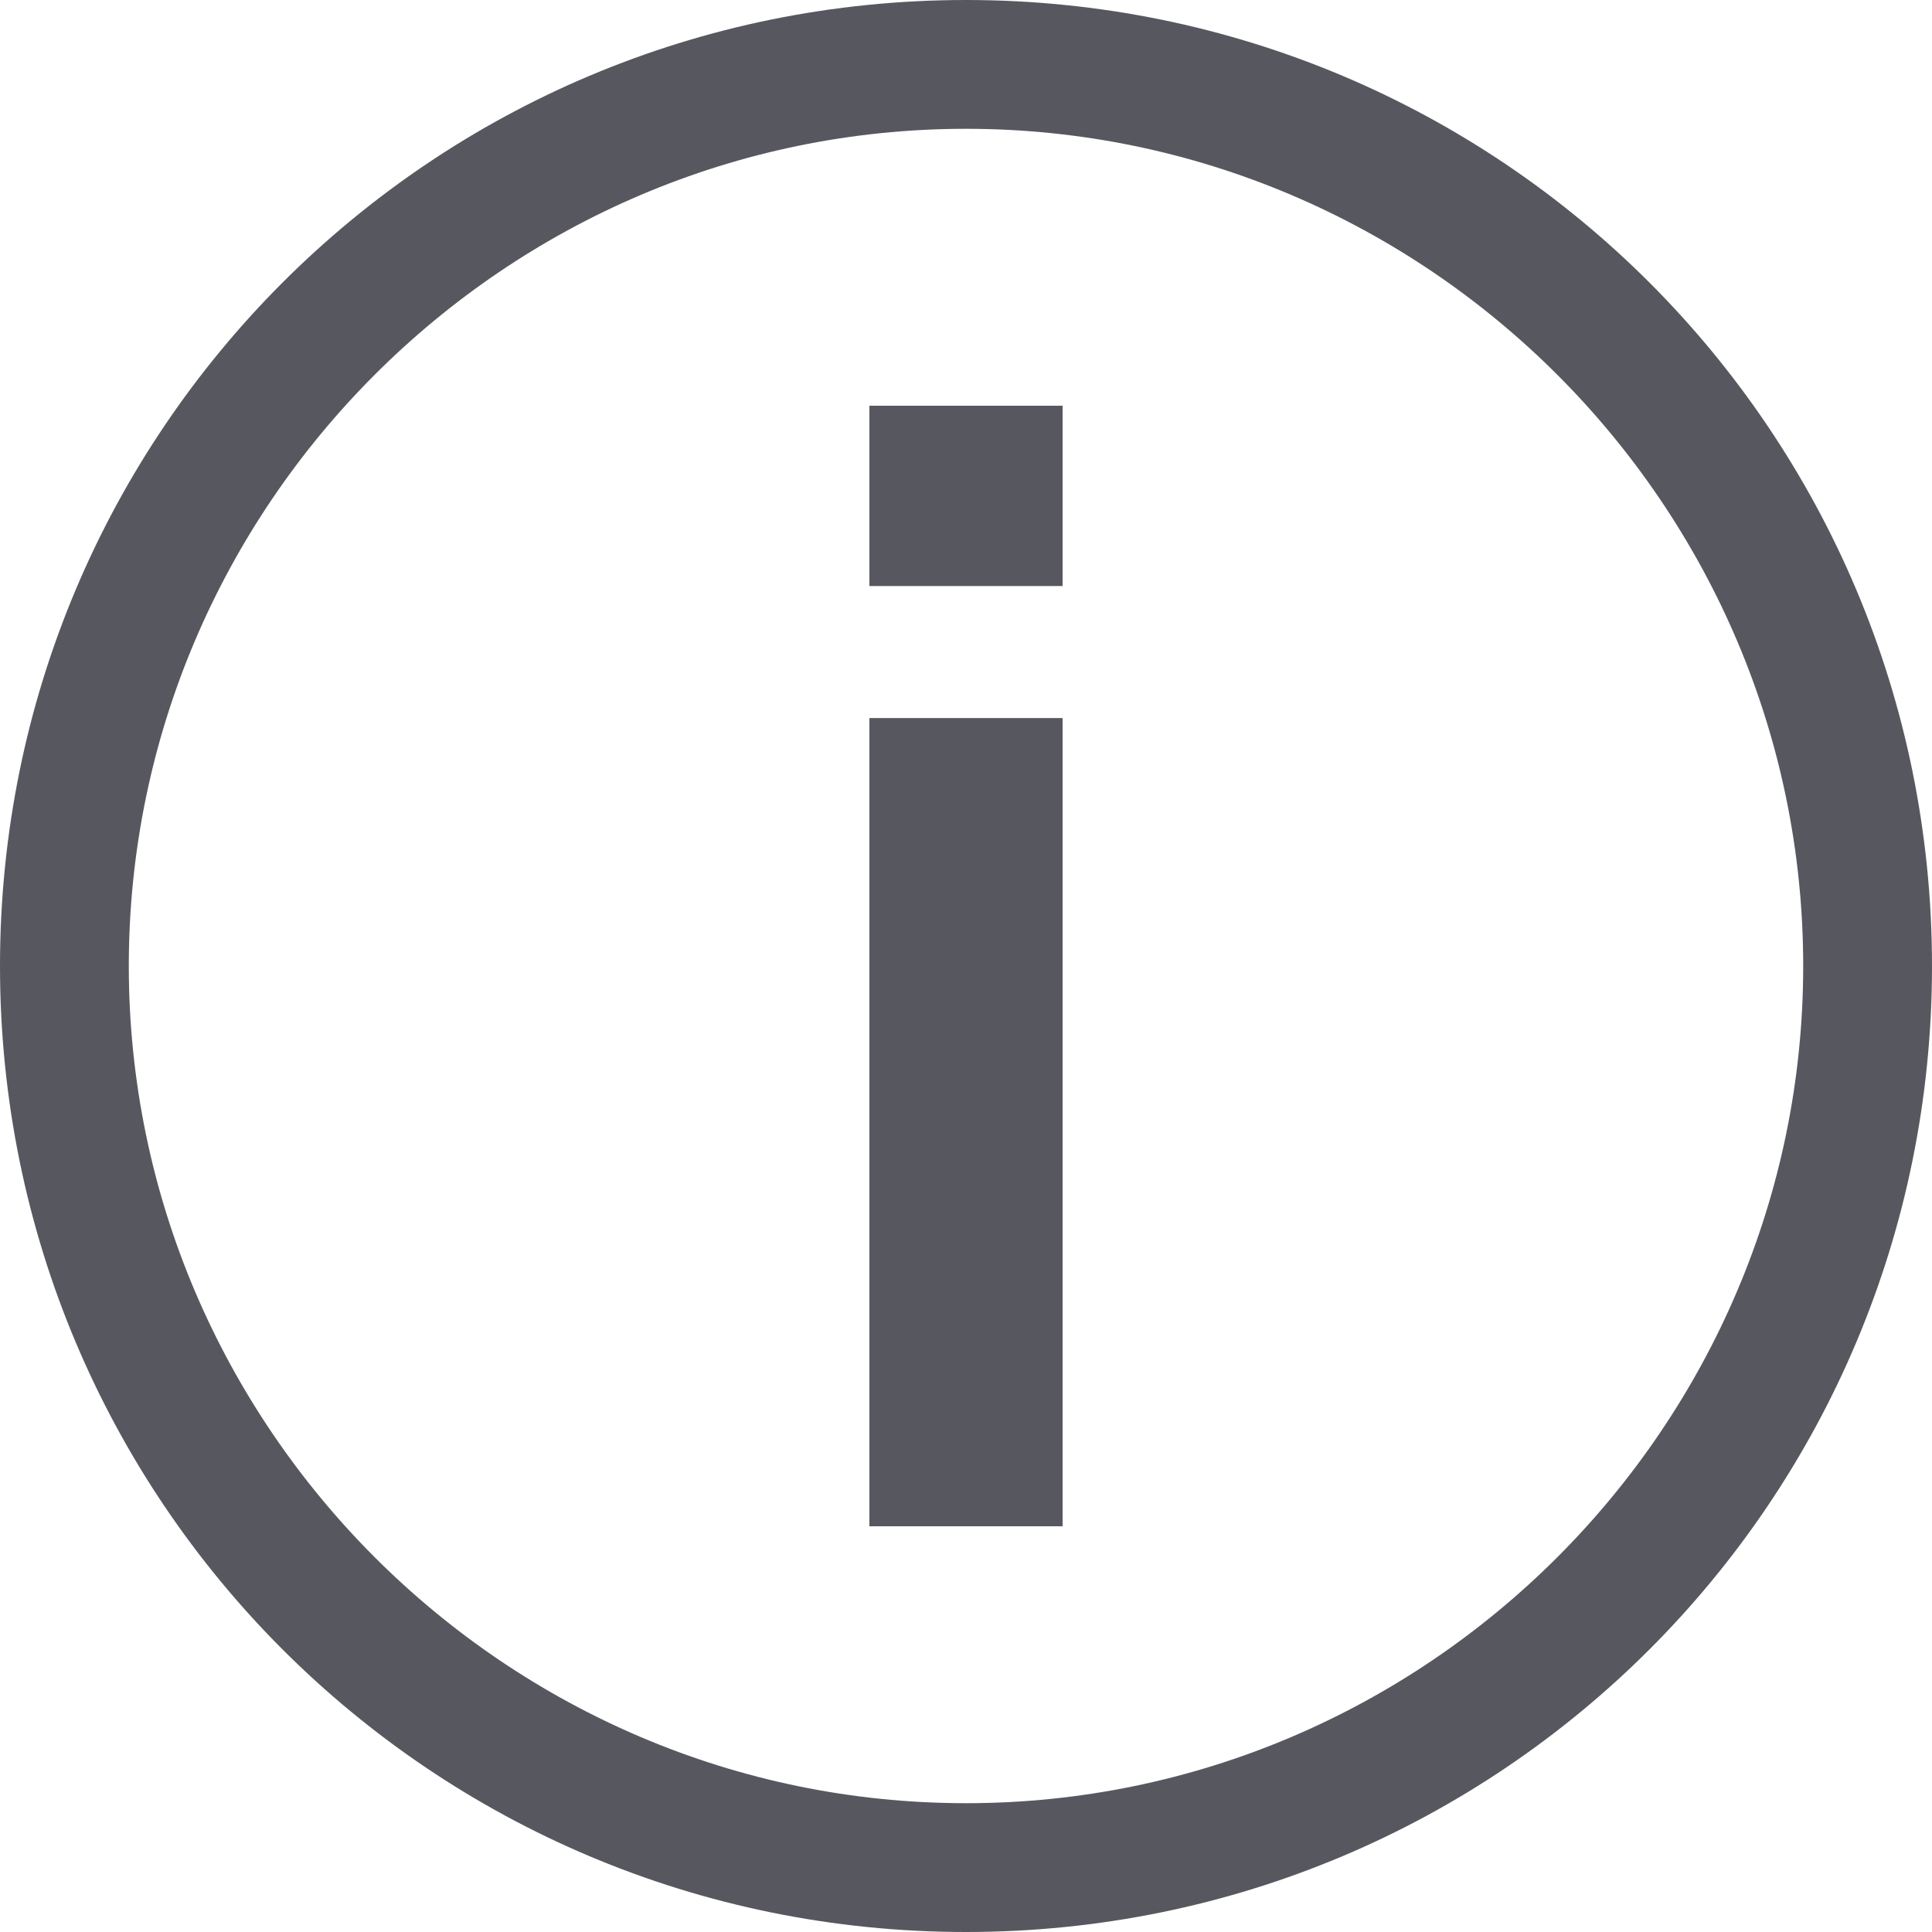 <?xml version="1.0" encoding="utf-8"?>
<!-- Generator: Adobe Illustrator 21.1.0, SVG Export Plug-In . SVG Version: 6.00 Build 0)  -->
<svg version="1.1" id="Layer_2" xmlns="http://www.w3.org/2000/svg" xmlns:xlink="http://www.w3.org/1999/xlink" x="0px" y="0px"
	 viewBox="0 0 60 60" style="enable-background:new 0 0 60 60;" xml:space="preserve">
<style type="text/css">
	.st0{fill:#57585F;}
</style>
<path class="st0" d="M30,4c14.3,0,26,11.7,26,26S44.3,56,30,56S4,44.3,4,30S15.7,4,30,4 M30,0C13.4,0,0,13.4,0,30s13.4,30,30,30
	s30-13.4,30-30S46.6,0,30,0L30,0z"/>
<g>
	<path class="st0" d="M27,18.2v-5.6h6v5.6H27z M27,47.4V22.3h6v25.1H27z"/>
</g>
</svg>
